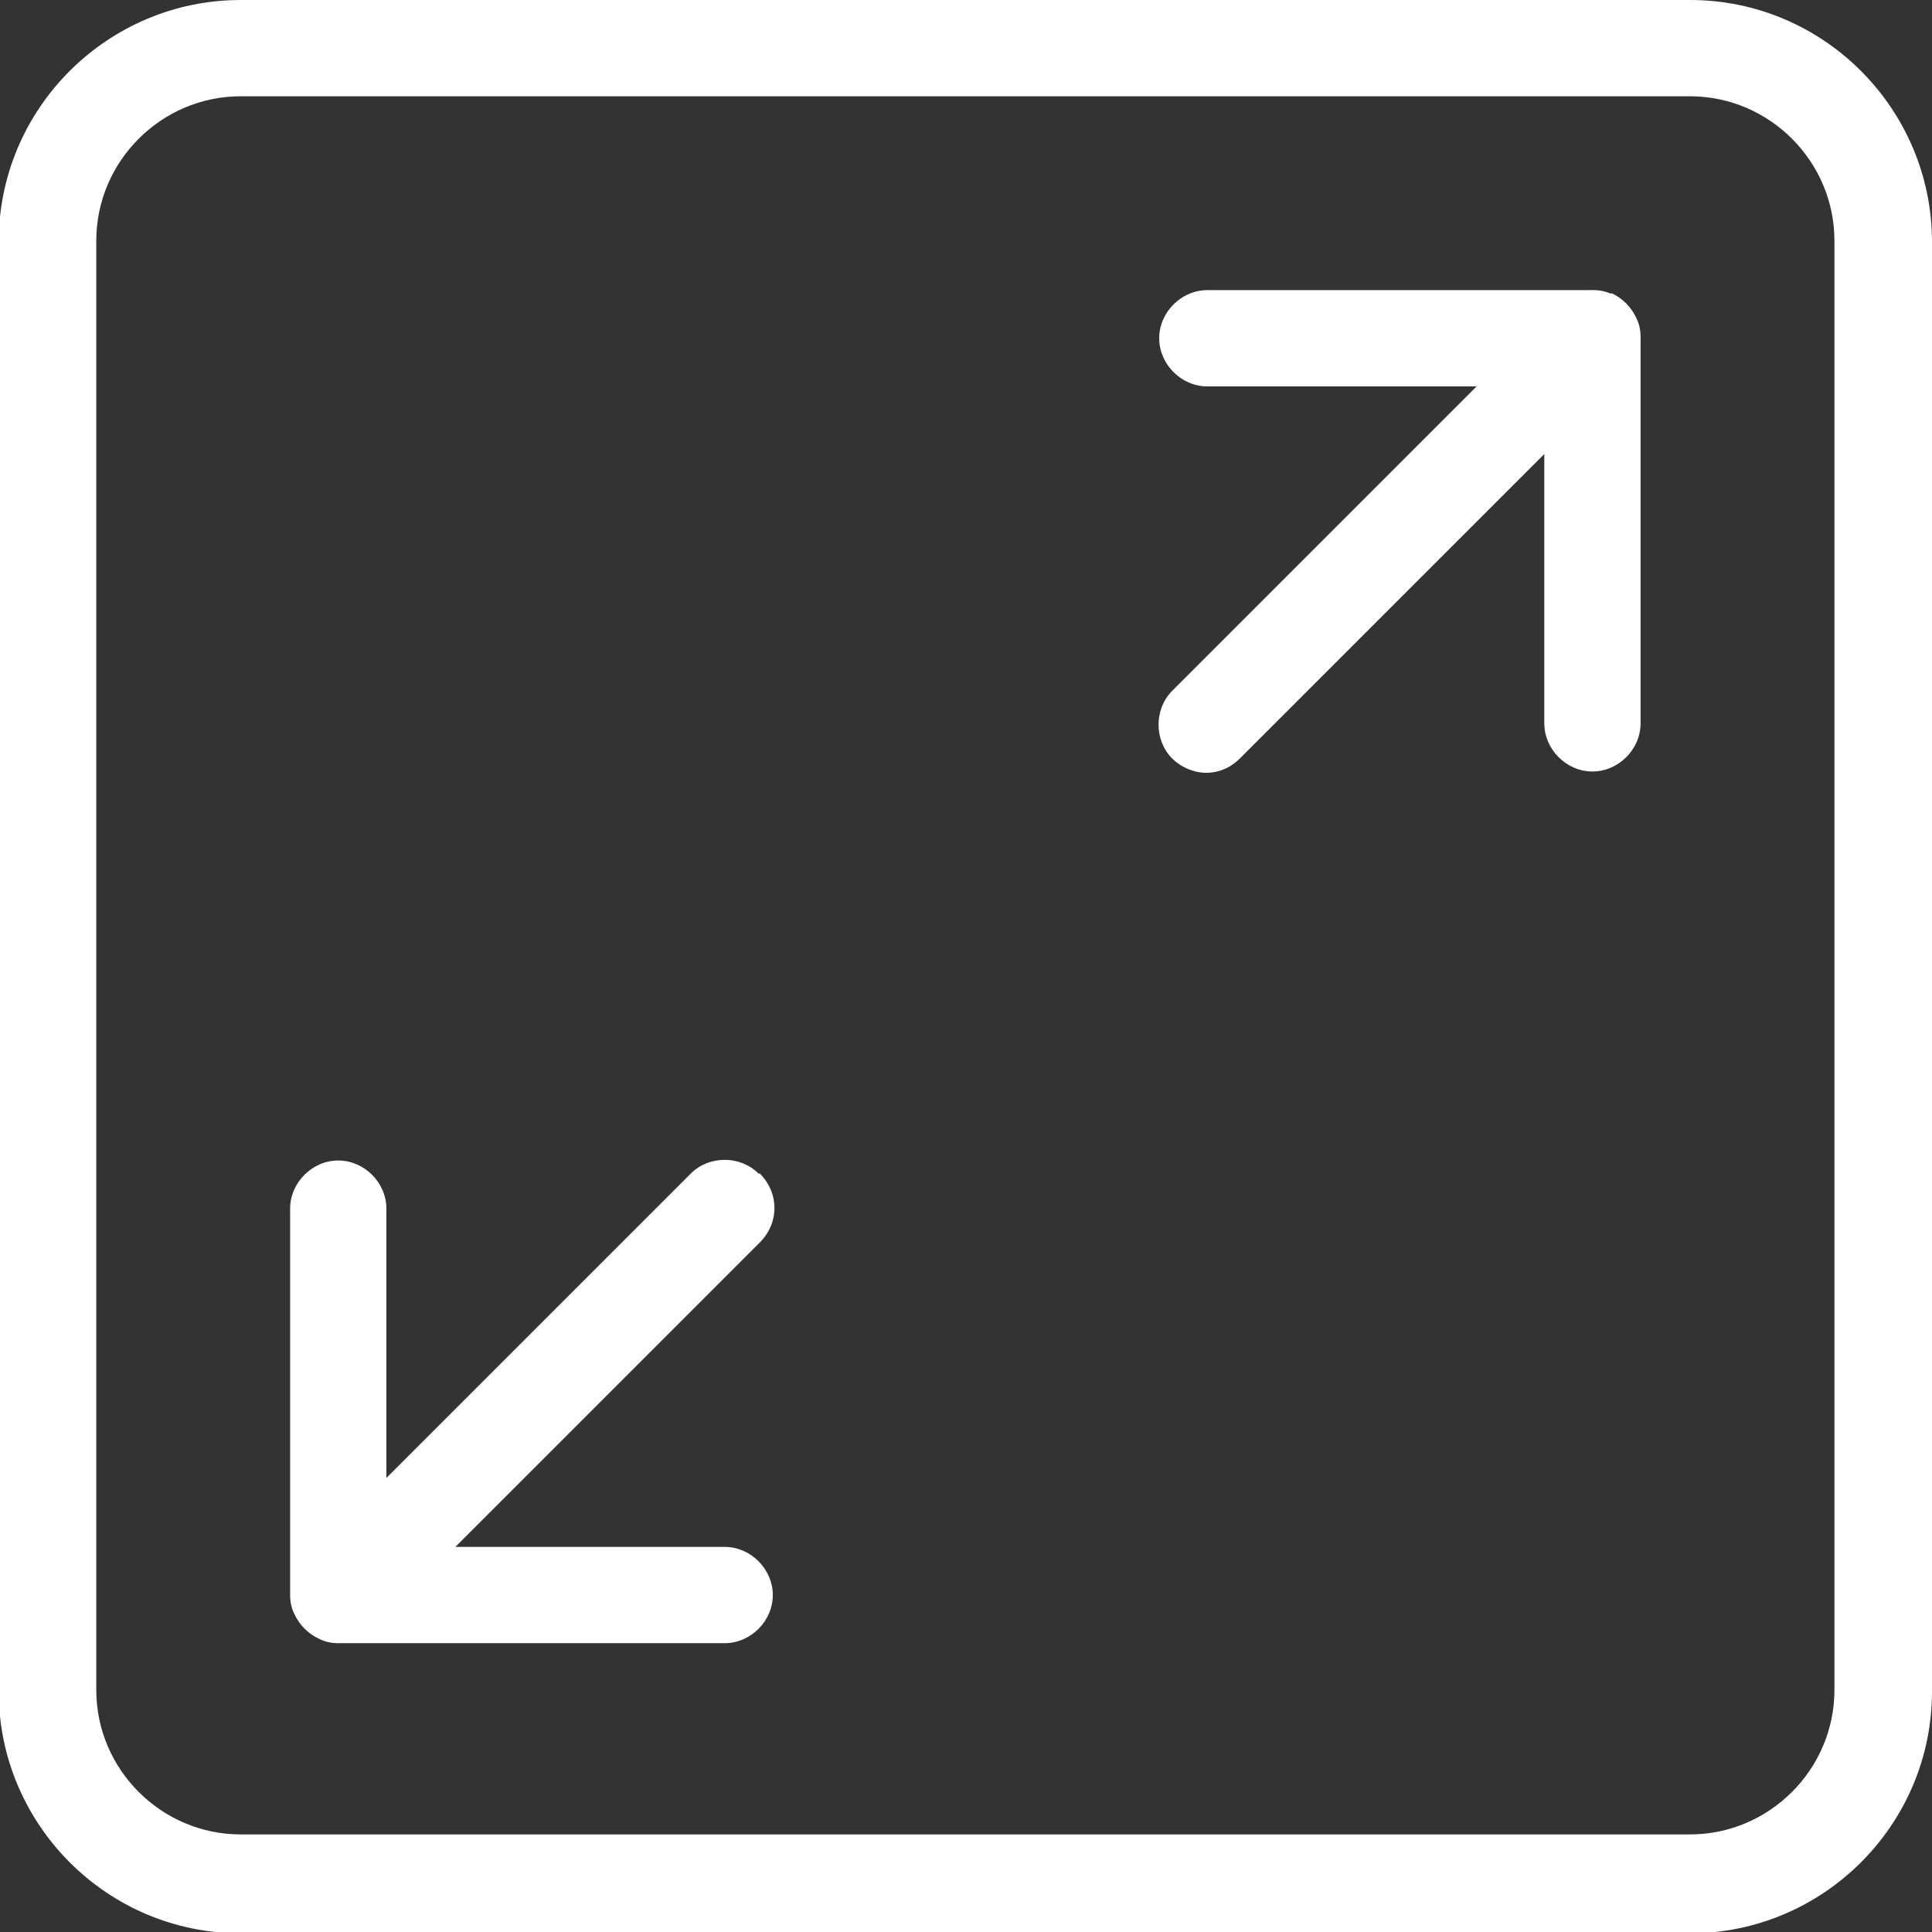 <?xml version="1.0" encoding="UTF-8"?>
<!DOCTYPE svg PUBLIC "-//W3C//DTD SVG 1.1//EN" "http://www.w3.org/Graphics/SVG/1.1/DTD/svg11.dtd">
<!-- Creator: CorelDRAW -->
<svg xmlns="http://www.w3.org/2000/svg" xml:space="preserve" width="7.224mm" height="7.224mm" version="1.1" style="shape-rendering:geometricPrecision; text-rendering:geometricPrecision; image-rendering:optimizeQuality; fill-rule:evenodd; clip-rule:evenodd"
viewBox="0 0 14.85 14.85"
 xmlns:xlink="http://www.w3.org/1999/xlink"
 xmlns:xodm="http://www.corel.com/coreldraw/odm/2003">
 <rect x="0" y="0" width="14.85" height="14.85" fill="#333333" stroke="none"/>
 <defs>
  <style type="text/css">
   <![CDATA[
    .fil0 {fill:white;fill-rule:nonzero}
   ]]>
  </style>
 </defs>
 <g id="Layer_x0020_1">
  <g id="_2434480779088">
   <g>
    <path class="fil0" d="M5.83 9.02c-0.14,-0.14 -0.38,-0.14 -0.52,0l-2.34 2.34 0 -2.07c0,-0.2 -0.17,-0.37 -0.37,-0.37 -0.2,0 -0.37,0.17 -0.37,0.37l0 2.97c0,0.05 0.01,0.1 0.03,0.14 0.04,0.09 0.11,0.16 0.2,0.2 0.04,0.02 0.09,0.03 0.14,0.03l2.97 0c0.2,0 0.37,-0.17 0.37,-0.37 0,-0.2 -0.17,-0.37 -0.37,-0.37l-2.07 0 2.34 -2.34c0.15,-0.15 0.15,-0.38 0,-0.53z"/>
    <path class="fil0" d="M12.39 2.26c-0.05,-0.02 -0.09,-0.03 -0.14,-0.03l-2.97 0c-0.2,0 -0.37,0.17 -0.37,0.37 0,0.2 0.17,0.37 0.37,0.37l2.07 0 -2.34 2.34c-0.14,0.14 -0.14,0.38 0,0.52 0.07,0.07 0.17,0.11 0.26,0.11 0.1,0 0.19,-0.04 0.26,-0.11l2.34 -2.34 0 2.07c0,0.2 0.17,0.37 0.37,0.37 0.2,0 0.37,-0.17 0.37,-0.37l0 -2.97c0,-0.05 -0.01,-0.1 -0.03,-0.14 -0.04,-0.09 -0.11,-0.16 -0.2,-0.2l0 0z"/>
    <path class="fil0" d="M12.99 0l-11.14 0c-1.02,0 -1.86,0.83 -1.86,1.86l0 11.14c0,1.02 0.83,1.86 1.86,1.86l11.14 0c1.02,0 1.86,-0.83 1.86,-1.86l0 -11.14c0,-1.02 -0.83,-1.86 -1.86,-1.86zm1.11 12.99c0,0.61 -0.5,1.11 -1.11,1.11l-11.14 0c-0.61,0 -1.11,-0.5 -1.11,-1.11l0 -11.14c0,-0.61 0.5,-1.11 1.11,-1.11l11.14 0c0.61,0 1.11,0.5 1.11,1.11l0 11.14z"/>
   </g>
  </g>
 </g>
</svg>
